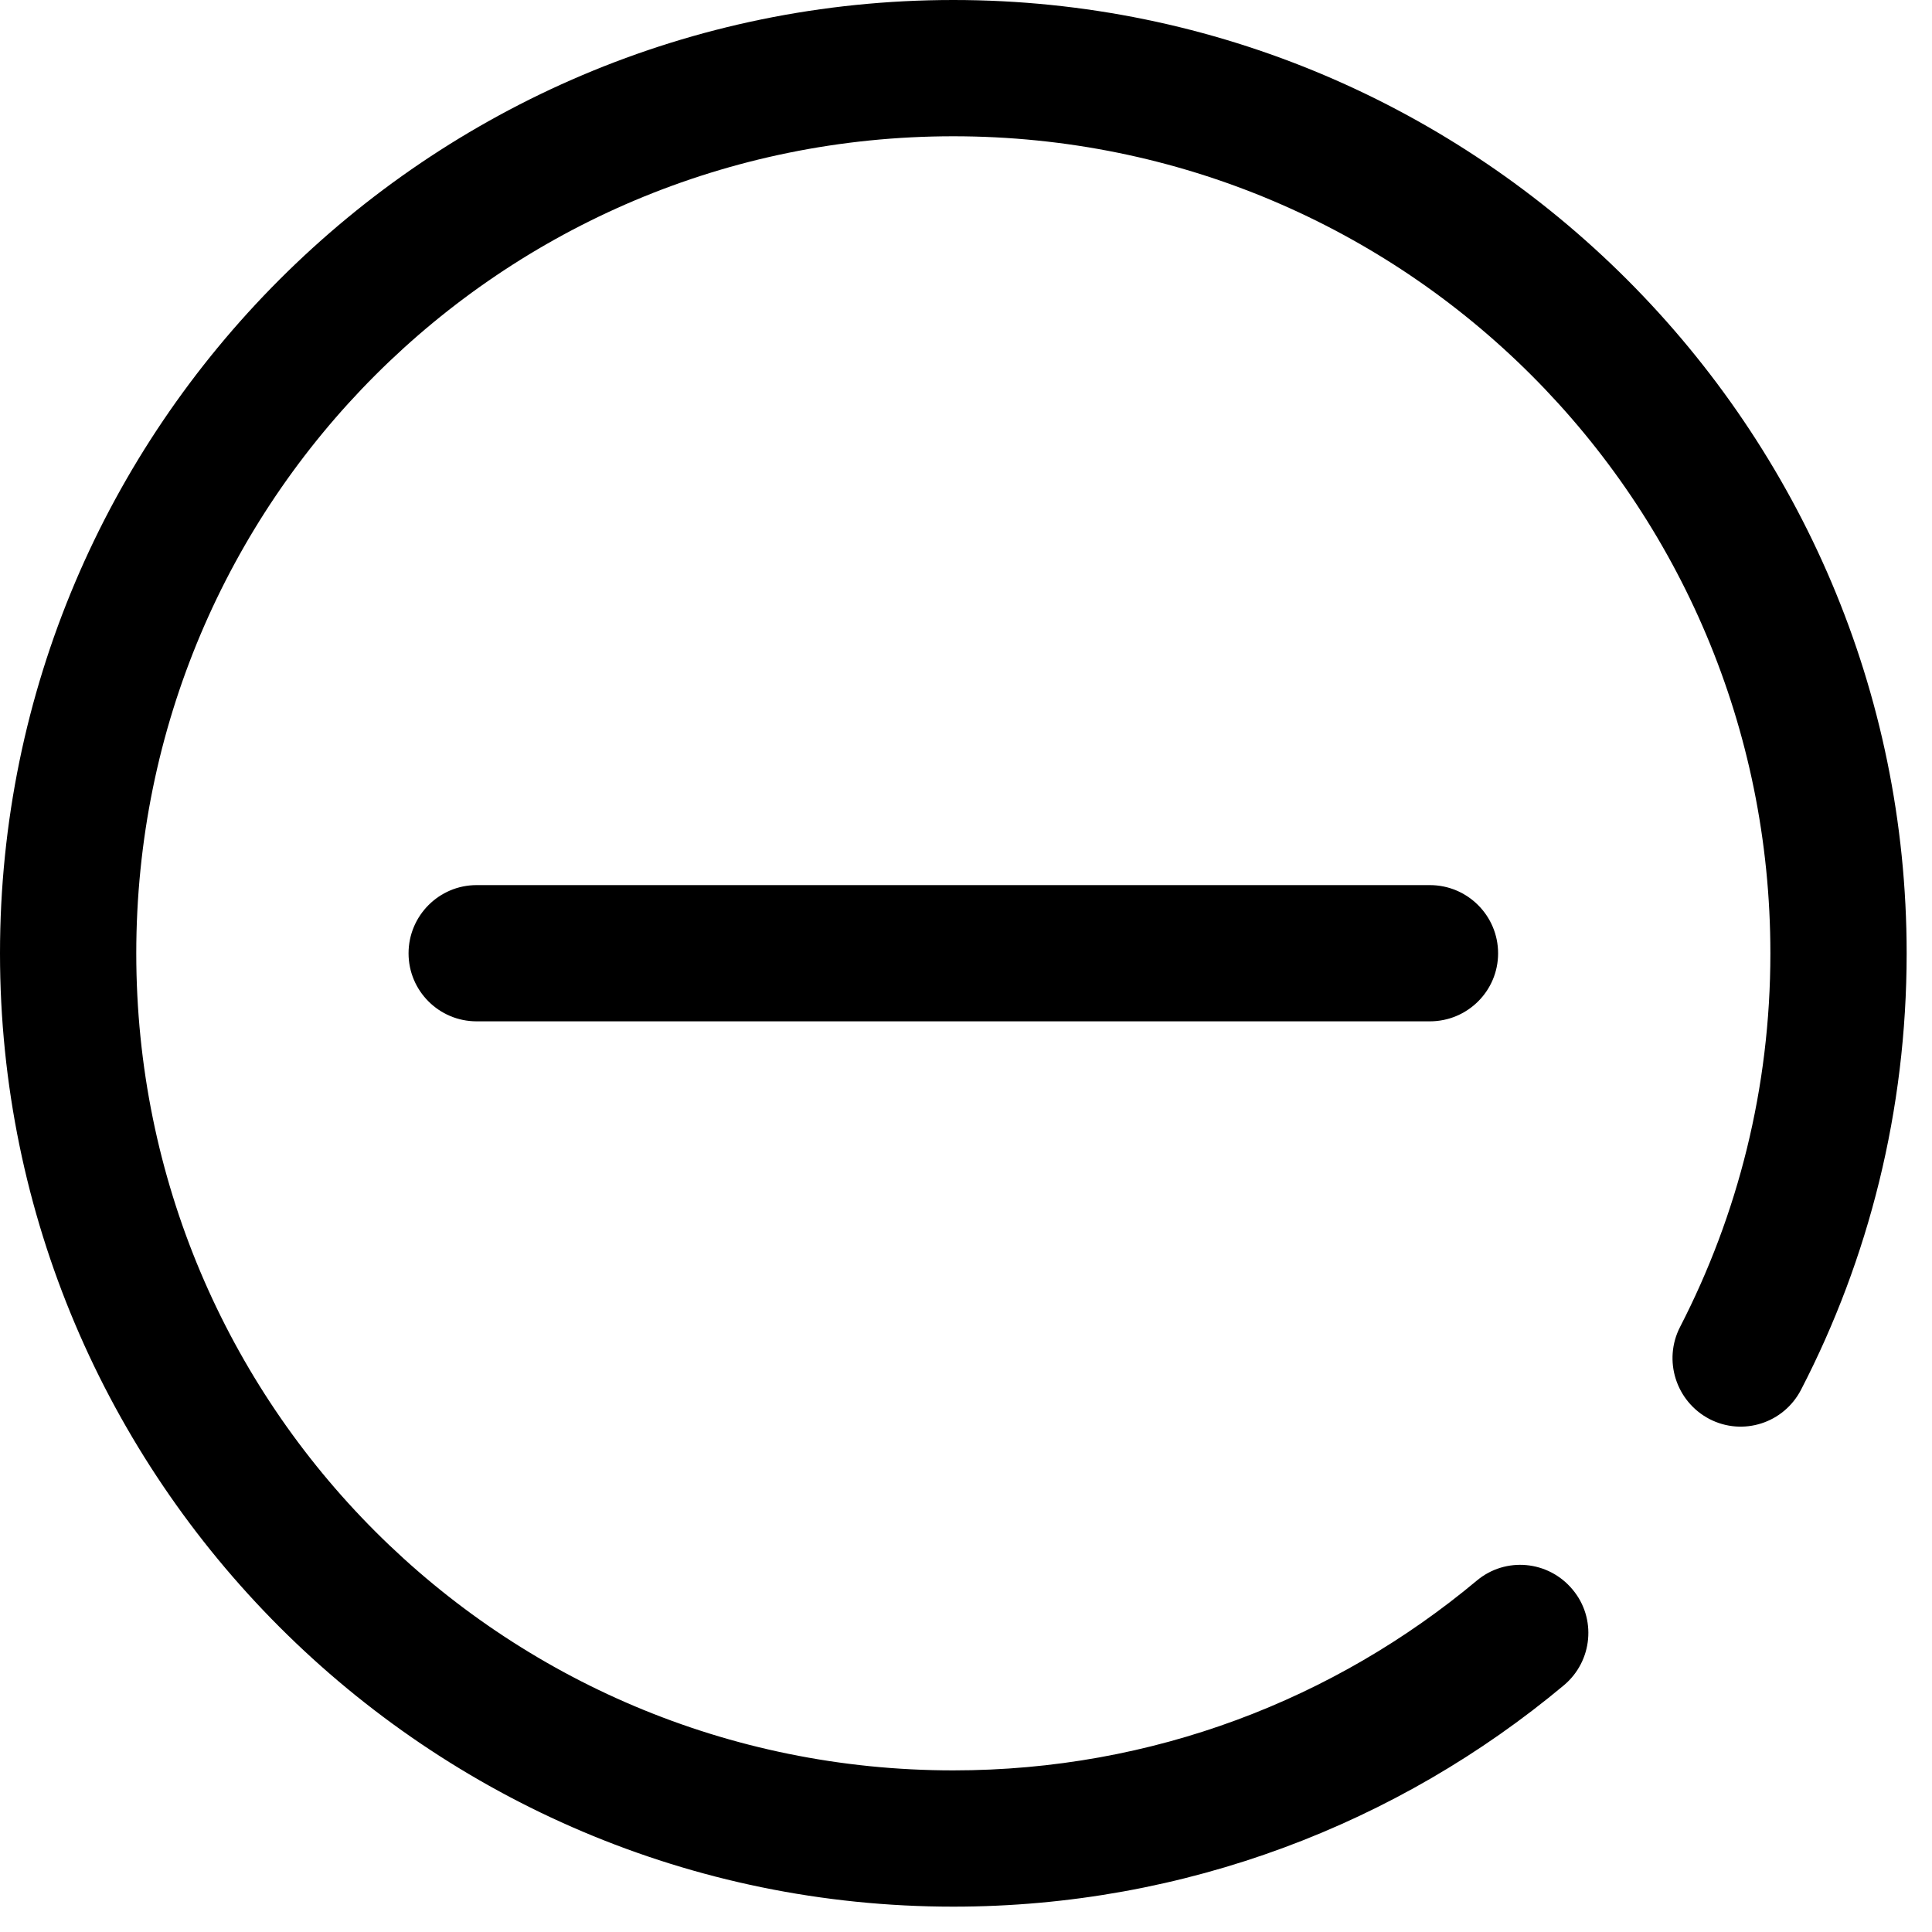 <svg xmlns="http://www.w3.org/2000/svg" xmlns:xlink="http://www.w3.org/1999/xlink" width="50" zoomAndPan="magnify" viewBox="0 0 37.5 37.5" height="50" preserveAspectRatio="xMidYMid meet" version="1.0"><defs><clipPath id="a3793a2e70"><path d="M 0 0 L 37.008 0 L 37.008 37.008 L 0 37.008 Z M 0 0 " clip-rule="nonzero"/></clipPath></defs><g clip-path="url(#a3793a2e70)"><path fill="#000000" d="M 18.504 0 C 8.301 0 0 8.301 0 18.504 C 0 28.703 8.301 37.008 18.504 37.008 C 23.004 37.008 27.148 35.391 30.355 32.711 C 30.914 32.242 30.992 31.41 30.523 30.852 C 30.055 30.289 29.223 30.211 28.664 30.68 C 25.91 32.98 22.379 34.363 18.504 34.363 C 9.727 34.363 2.645 27.281 2.645 18.504 C 2.645 9.727 9.727 2.645 18.504 2.645 C 27.281 2.645 34.363 9.727 34.363 18.504 C 34.363 21.125 33.73 23.582 32.609 25.758 C 32.277 26.406 32.531 27.203 33.18 27.543 C 33.828 27.879 34.625 27.625 34.961 26.969 C 36.27 24.438 37.008 21.555 37.008 18.504 C 37.008 8.301 28.703 0 18.504 0 Z M 18.504 0 " fill-opacity="1" fill-rule="nonzero"/></g><path fill="#000000" d="M 9.25 17.18 C 8.523 17.18 7.93 17.773 7.93 18.504 C 7.93 19.234 8.523 19.824 9.25 19.824 L 27.754 19.824 C 28.484 19.824 29.078 19.234 29.078 18.504 C 29.078 17.773 28.484 17.18 27.754 17.18 Z M 9.25 17.18 " fill-opacity="1" fill-rule="nonzero"/></svg>